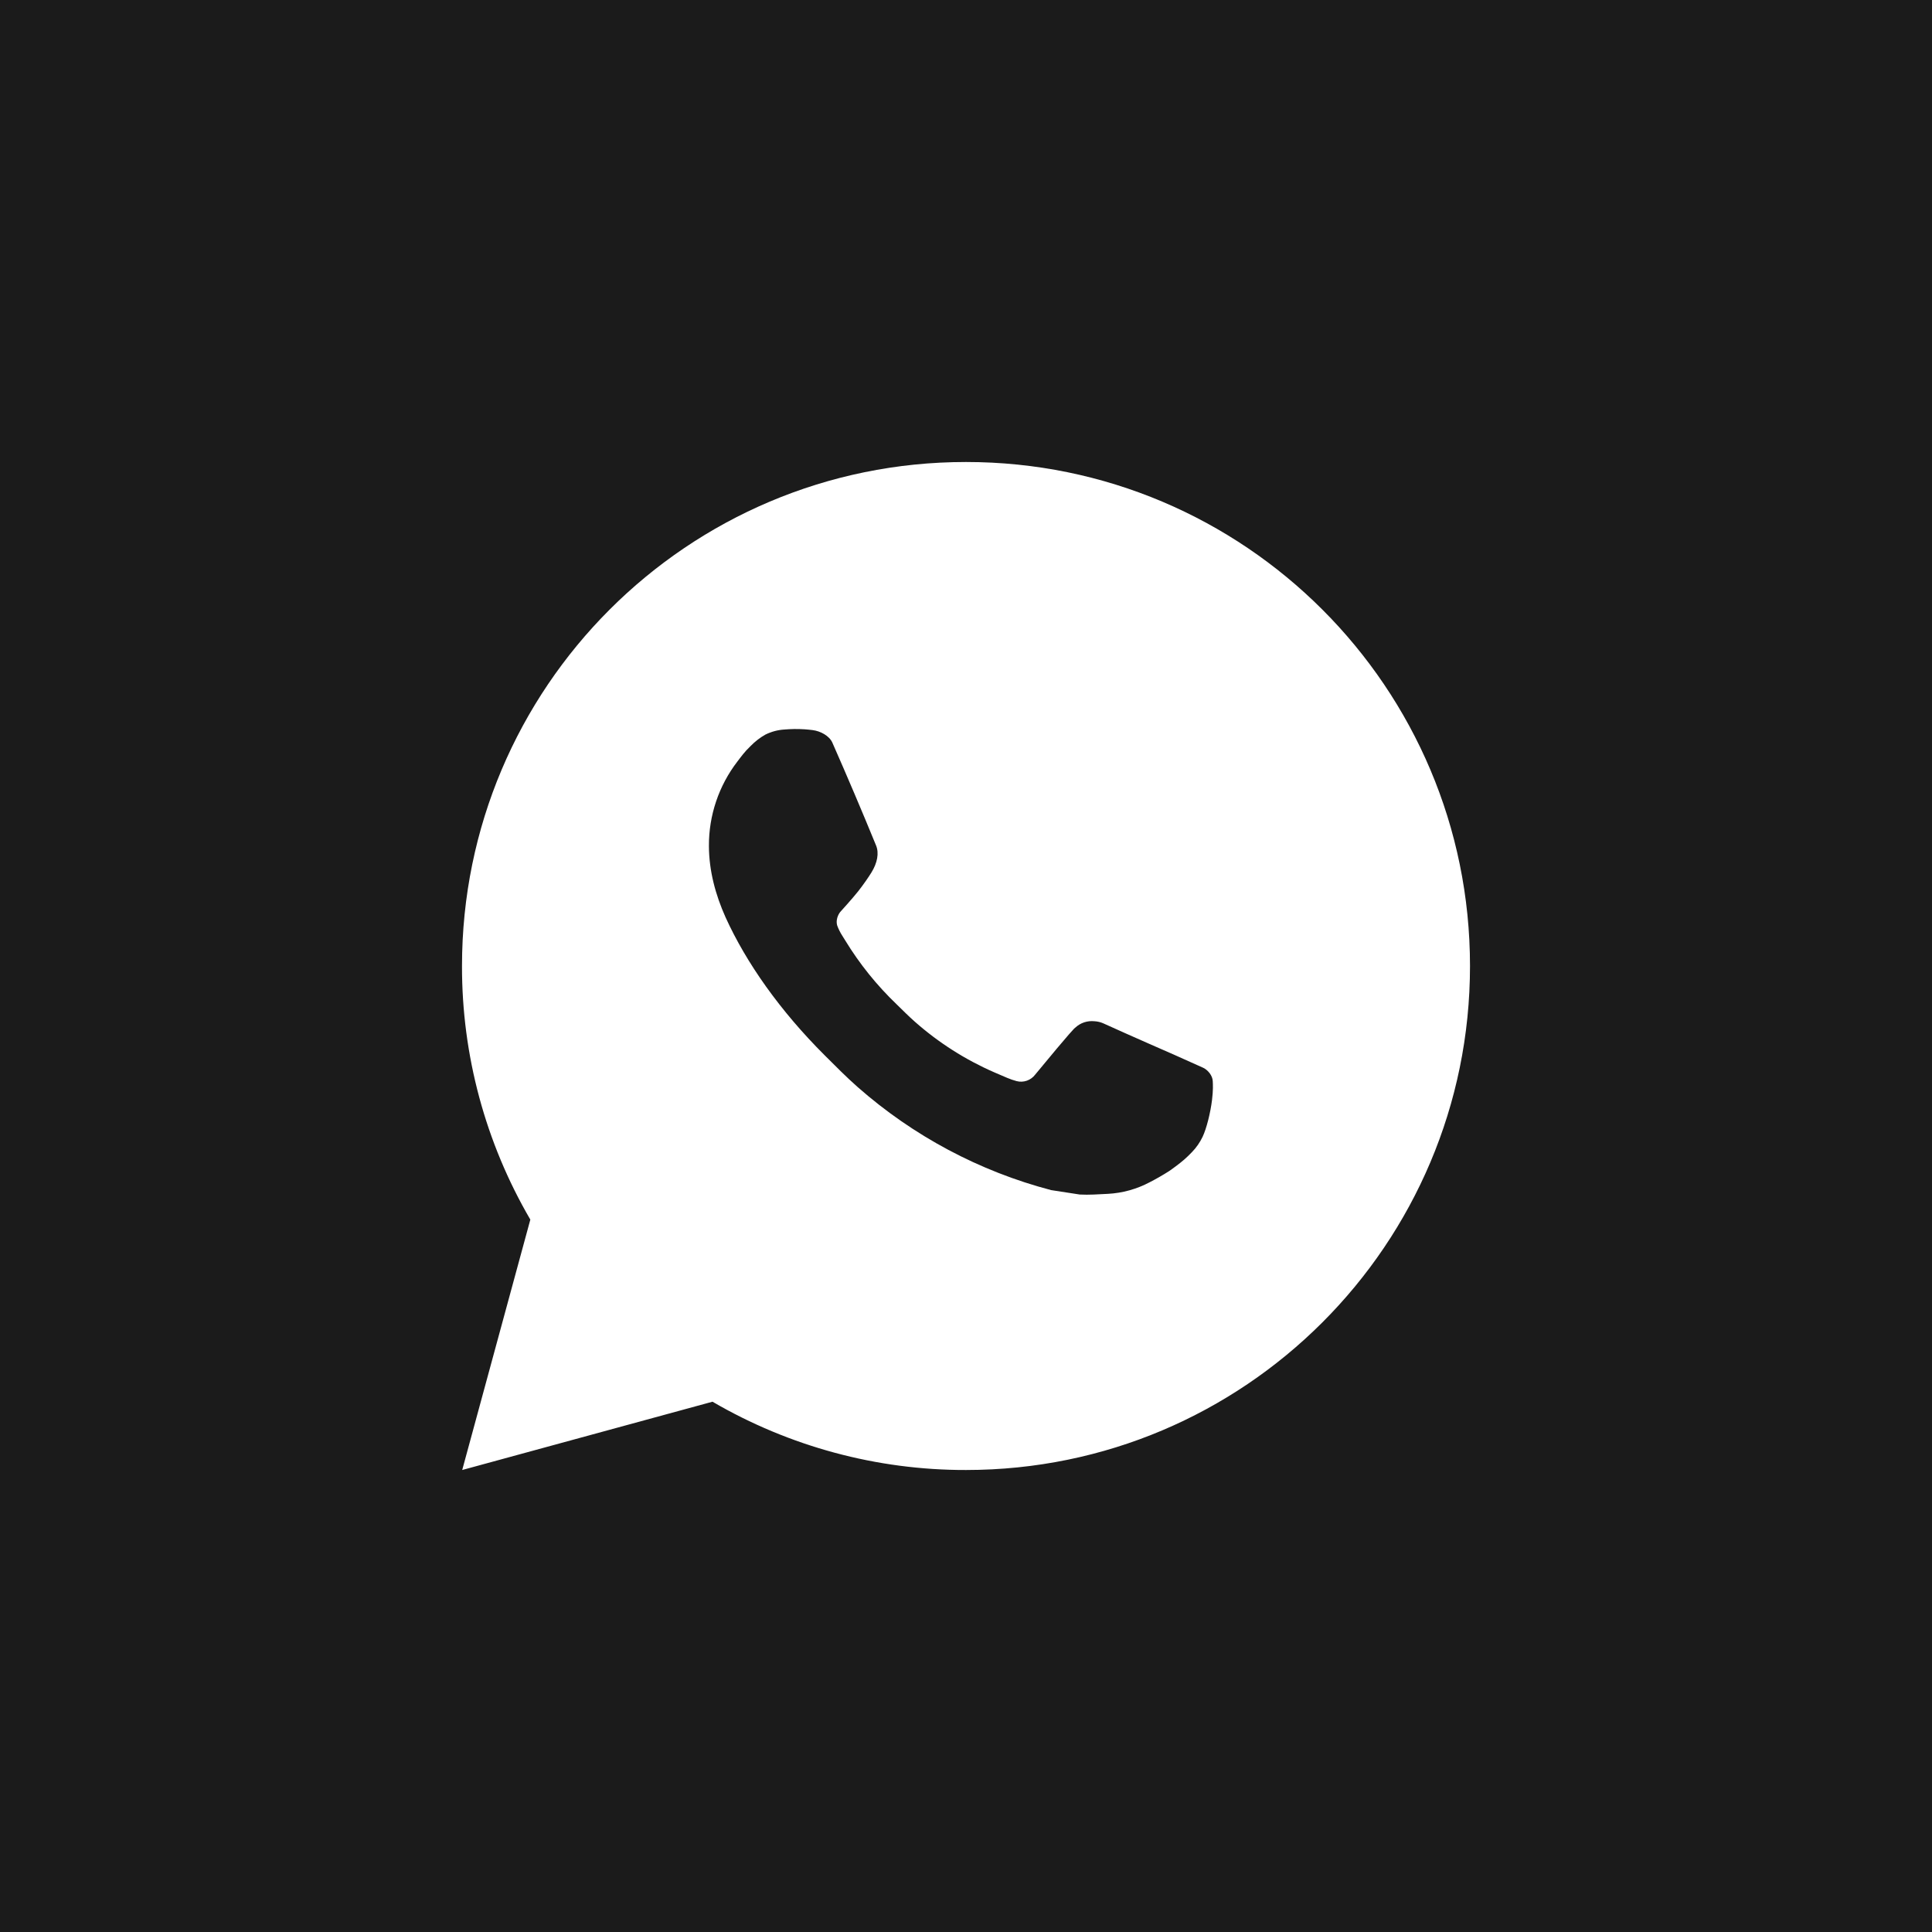<?xml version="1.0" encoding="UTF-8"?> <svg xmlns="http://www.w3.org/2000/svg" width="46" height="46" viewBox="0 0 46 46" fill="none"><rect width="46" height="46" fill="#1B1B1B"></rect><path d="M23 11C29.628 11 35 16.372 35 23C35 29.628 29.628 35 23 35C20.879 35.004 18.796 34.442 16.964 33.374L11.005 35L12.627 29.038C11.558 27.206 10.996 25.122 11 23C11 16.372 16.372 11 23 11ZM18.91 17.36L18.67 17.37C18.515 17.38 18.364 17.421 18.224 17.49C18.094 17.563 17.975 17.656 17.871 17.763C17.727 17.899 17.646 18.016 17.558 18.13C17.114 18.707 16.875 19.416 16.879 20.144C16.881 20.732 17.035 21.304 17.275 21.84C17.766 22.922 18.573 24.068 19.639 25.13C19.896 25.386 20.148 25.642 20.419 25.881C21.743 27.047 23.321 27.888 25.027 28.336L25.708 28.441C25.93 28.453 26.152 28.436 26.376 28.425C26.725 28.407 27.066 28.312 27.375 28.148C27.532 28.067 27.686 27.979 27.835 27.884C27.835 27.884 27.886 27.85 27.985 27.776C28.147 27.656 28.246 27.571 28.381 27.43C28.482 27.326 28.566 27.206 28.633 27.068C28.726 26.872 28.82 26.499 28.858 26.188C28.887 25.951 28.879 25.821 28.875 25.741C28.87 25.612 28.764 25.479 28.647 25.423L27.949 25.11C27.949 25.11 26.905 24.655 26.266 24.364C26.2 24.335 26.128 24.319 26.055 24.315C25.973 24.307 25.89 24.316 25.812 24.342C25.734 24.368 25.662 24.411 25.602 24.468C25.596 24.465 25.515 24.534 24.648 25.585C24.598 25.652 24.529 25.702 24.451 25.73C24.372 25.758 24.287 25.762 24.206 25.741C24.128 25.72 24.051 25.694 23.977 25.662C23.828 25.599 23.776 25.575 23.674 25.532C22.985 25.232 22.348 24.826 21.784 24.328C21.633 24.196 21.493 24.052 21.349 23.913C20.877 23.461 20.465 22.95 20.125 22.392L20.054 22.278C20.004 22.201 19.963 22.118 19.932 22.032C19.886 21.855 20.005 21.714 20.005 21.714C20.005 21.714 20.296 21.394 20.432 21.222C20.564 21.054 20.676 20.89 20.748 20.774C20.889 20.546 20.934 20.312 20.859 20.131C20.523 19.31 20.176 18.494 19.818 17.682C19.747 17.521 19.537 17.406 19.346 17.383C19.281 17.375 19.216 17.368 19.152 17.364C18.991 17.354 18.829 17.356 18.668 17.368L18.91 17.36Z" fill="white"></path></svg> 